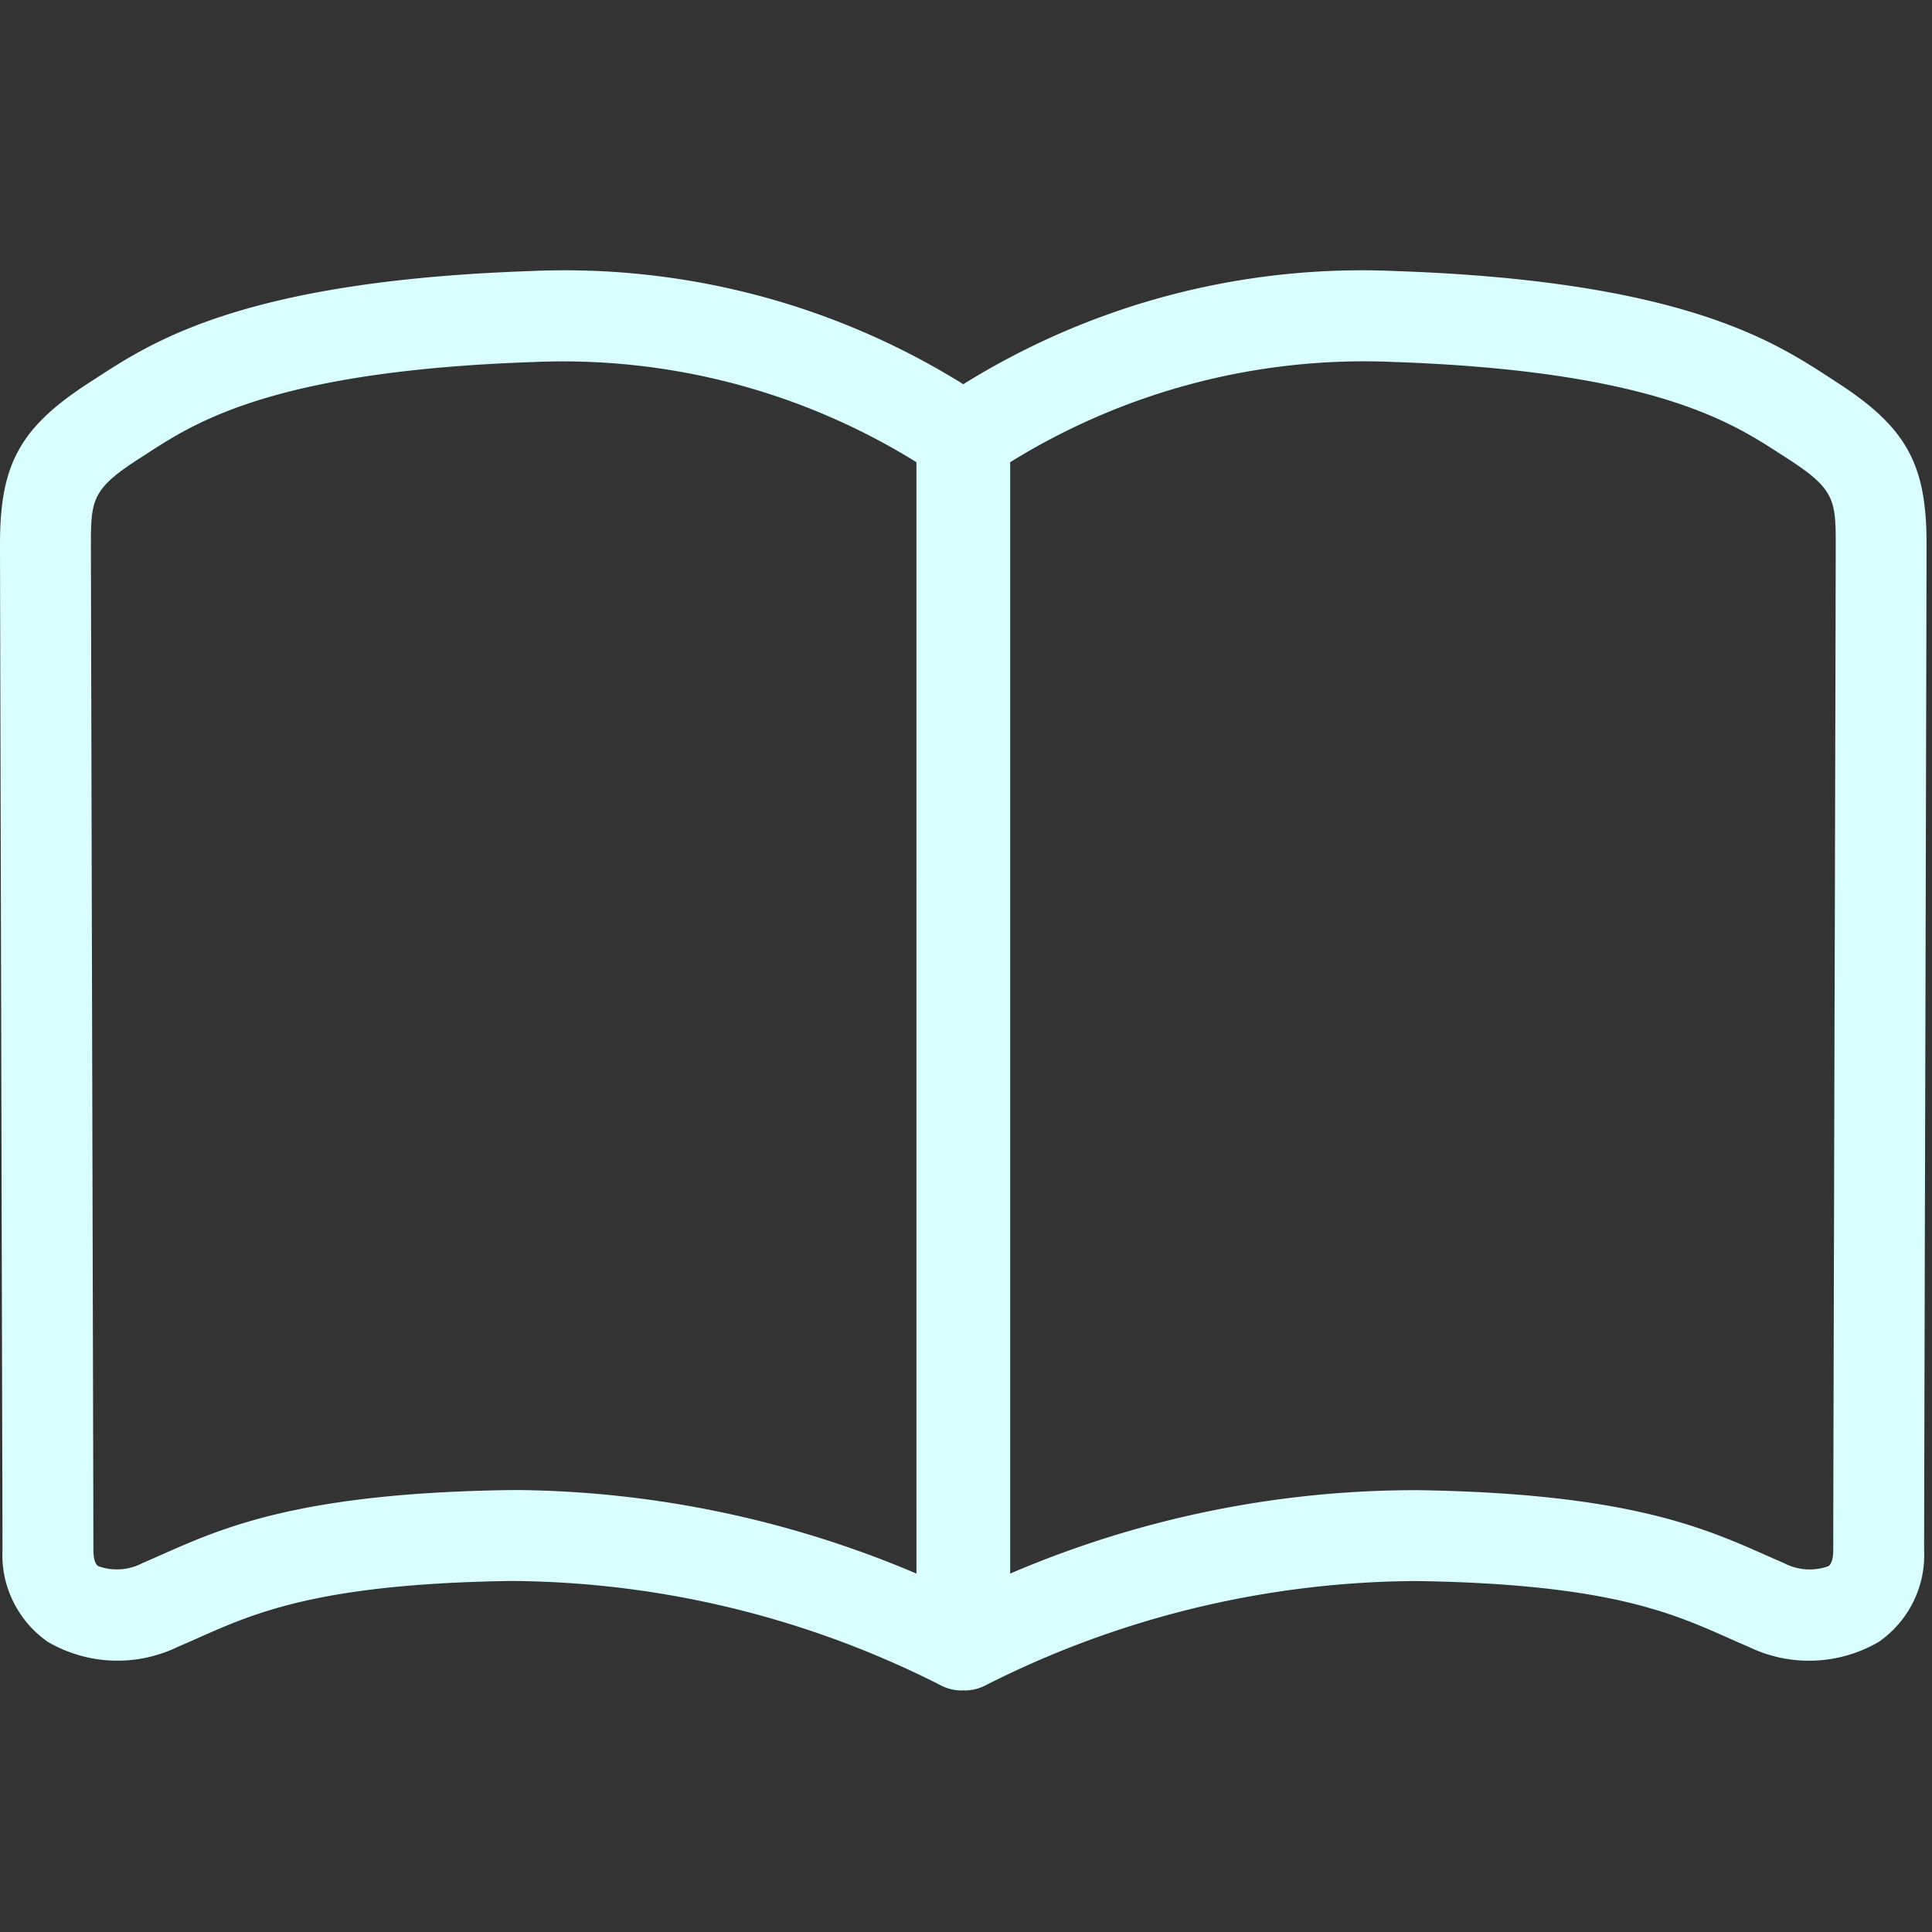 <svg xmlns="http://www.w3.org/2000/svg" width="85" height="85"><rect width="100%" height="100%" fill="#333333" stroke="none"/><defs><clipPath id="a"><path d="M0 0h85v85H0z"/></clipPath></defs><g clip-path="url(#a)"><path fill="none" d="M0 0h85v85H0z"/><path fill="#d9ffff" d="m80.721 16.758-.294-.19c-2.435-1.575-6.51-4.211-19-4.642a33.2 33.2 0 0 0-19.046 4.978 33.2 33.2 0 0 0-19.046-4.978c-12.491.431-16.565 3.068-19 4.643l-.293.189C.906 18.764 0 20.372 0 23.928c0 .8.024 9.985.049 19.791.028 11.225.06 23.267.06 24.473a4.66 4.66 0 0 0 2 4.046 6.09 6.09 0 0 0 5.723.212q.45-.19.9-.394c2.511-1.113 5.357-2.373 13.728-2.5a42.25 42.25 0 0 1 18.888 4.57 2 2 0 0 0 .964.248c.023 0 .044-.008.066-.009s.039.008.058.008a2 2 0 0 0 .964-.247 42.35 42.35 0 0 1 18.9-4.567c8.372.124 11.218 1.384 13.729 2.5.305.135.6.267.9.393a6.09 6.09 0 0 0 5.724-.213 4.65 4.65 0 0 0 2-4.045c0-1.206.031-13.248.06-24.473.024-9.806.048-18.989.048-19.791 0-3.556-.906-5.164-4.041-7.17m-40.4 52.471a46 46 0 0 0-17.358-3.674h-.554c-9.186.136-12.569 1.635-15.288 2.839-.286.127-.564.25-.843.369a2.42 2.42 0 0 1-1.955.139c-.176-.118-.213-.452-.213-.712 0-1.206-.032-13.253-.06-24.484C4.024 33.904 4 24.73 4 23.928c0-1.977.074-2.442 2.2-3.8l.31-.2c2.087-1.351 5.58-3.612 16.965-4a29.5 29.5 0 0 1 16.844 4.407Zm40.395-25.52c-.029 11.23-.06 23.277-.06 24.483 0 .26-.037.594-.213.711a2.42 2.42 0 0 1-1.956-.136q-.414-.178-.84-.368c-2.719-1.2-6.1-2.7-15.289-2.84a45.3 45.3 0 0 0-17.913 3.67V20.335a29.55 29.55 0 0 1 16.844-4.411c11.385.392 14.879 2.652 16.966 4l.311.2c2.123 1.359 2.2 1.824 2.2 3.8 0 .8-.024 9.98-.048 19.781"/></g></svg>